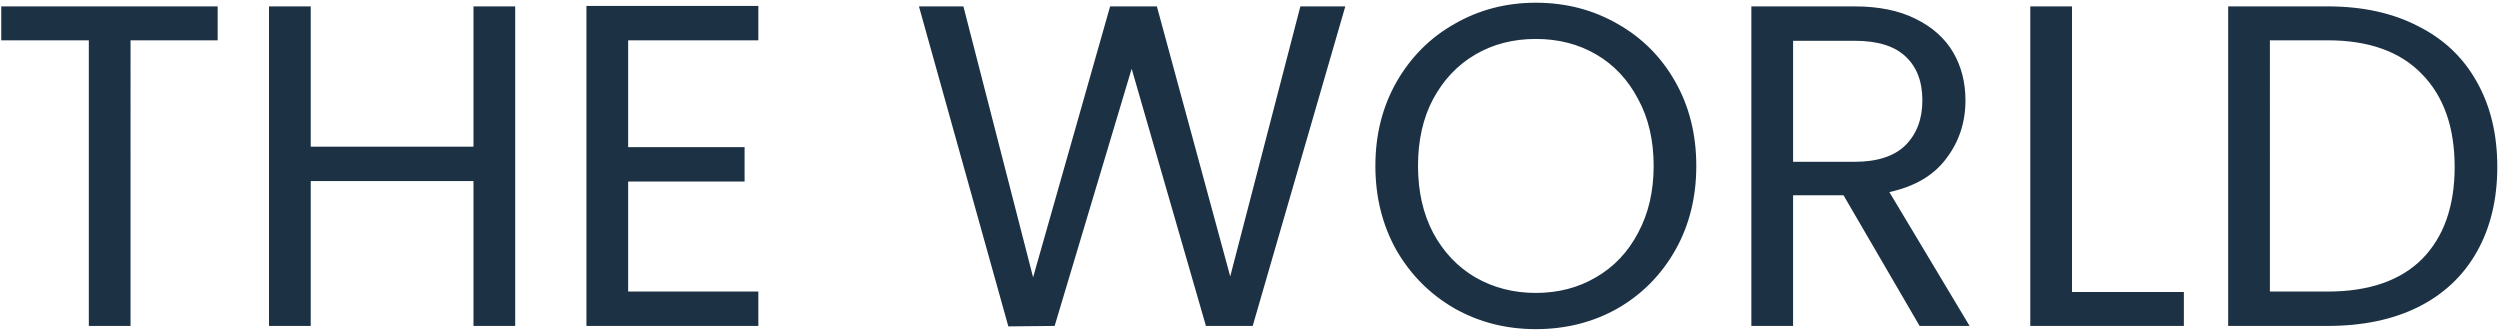 <?xml version="1.0" encoding="UTF-8"?> <svg xmlns="http://www.w3.org/2000/svg" width="698" height="92" fill="none"><path d="M60.768 1.784v9.472h-24.32V91H24.8V11.256H.352V1.784h60.416zm83.074 0V91h-11.648V50.552h-45.44V91H75.106V1.784h11.648v39.168h45.44V1.784h11.648zm31.537 9.472V41.08h32.512v9.6h-32.512V81.4h36.352V91h-48V1.656h48v9.6h-36.352zm200.23-9.472L349.753 91h-13.056l-20.736-71.808L294.457 91l-12.928.128-24.96-89.344h12.416l19.456 75.648 21.504-75.648h13.056l20.48 75.392 19.584-75.392h12.544zm53.195 90.112c-8.277 0-15.829-1.92-22.656-5.76-6.827-3.925-12.245-9.344-16.256-16.256-3.925-6.997-5.888-14.848-5.888-23.552 0-8.704 1.963-16.512 5.888-23.424 4.011-6.997 9.429-12.416 16.256-16.256C412.975 2.723 420.527.76 428.804.76c8.363 0 15.957 1.963 22.784 5.888 6.827 3.84 12.203 9.216 16.128 16.128 3.925 6.912 5.888 14.763 5.888 23.552 0 8.79-1.963 16.64-5.888 23.552-3.925 6.912-9.301 12.33-16.128 16.256-6.827 3.84-14.421 5.76-22.784 5.76zm0-10.112c6.229 0 11.819-1.45 16.768-4.352 5.035-2.901 8.96-7.04 11.776-12.416 2.901-5.376 4.352-11.605 4.352-18.688 0-7.168-1.451-13.397-4.352-18.688-2.816-5.376-6.699-9.515-11.648-12.416s-10.581-4.352-16.896-4.352c-6.315 0-11.947 1.45-16.896 4.352-4.949 2.901-8.875 7.04-11.776 12.416-2.816 5.29-4.224 11.52-4.224 18.688 0 7.083 1.408 13.312 4.224 18.688 2.901 5.376 6.827 9.515 11.776 12.416 5.035 2.901 10.667 4.352 16.896 4.352zM535.957 91l-21.248-36.48h-14.08V91h-11.648V1.784h28.8c6.741 0 12.416 1.152 17.024 3.456 4.693 2.304 8.192 5.419 10.496 9.344 2.304 3.925 3.456 8.405 3.456 13.44 0 6.144-1.792 11.563-5.376 16.256-3.499 4.693-8.789 7.808-15.872 9.344L549.909 91h-13.952zm-35.328-45.824h17.152c6.315 0 11.051-1.536 14.208-4.608 3.157-3.157 4.736-7.339 4.736-12.544 0-5.29-1.579-9.387-4.736-12.288-3.072-2.901-7.808-4.352-14.208-4.352h-17.152v33.792zm77.875 36.352h31.232V91h-42.88V1.784h11.648v79.744zm71.378-79.744c9.728 0 18.133 1.835 25.216 5.504 7.168 3.584 12.629 8.747 16.384 15.488 3.84 6.741 5.76 14.677 5.76 23.808 0 9.13-1.92 17.067-5.76 23.808-3.755 6.656-9.216 11.776-16.384 15.36C668.015 89.251 659.61 91 649.882 91h-27.776V1.784h27.776zm0 79.616c11.52 0 20.309-3.03 26.368-9.088 6.059-6.144 9.088-14.72 9.088-25.728 0-11.093-3.072-19.755-9.216-25.984-6.059-6.23-14.805-9.344-26.24-9.344h-16.128V81.4h16.128z" fill="#1C3144"></path></svg> 